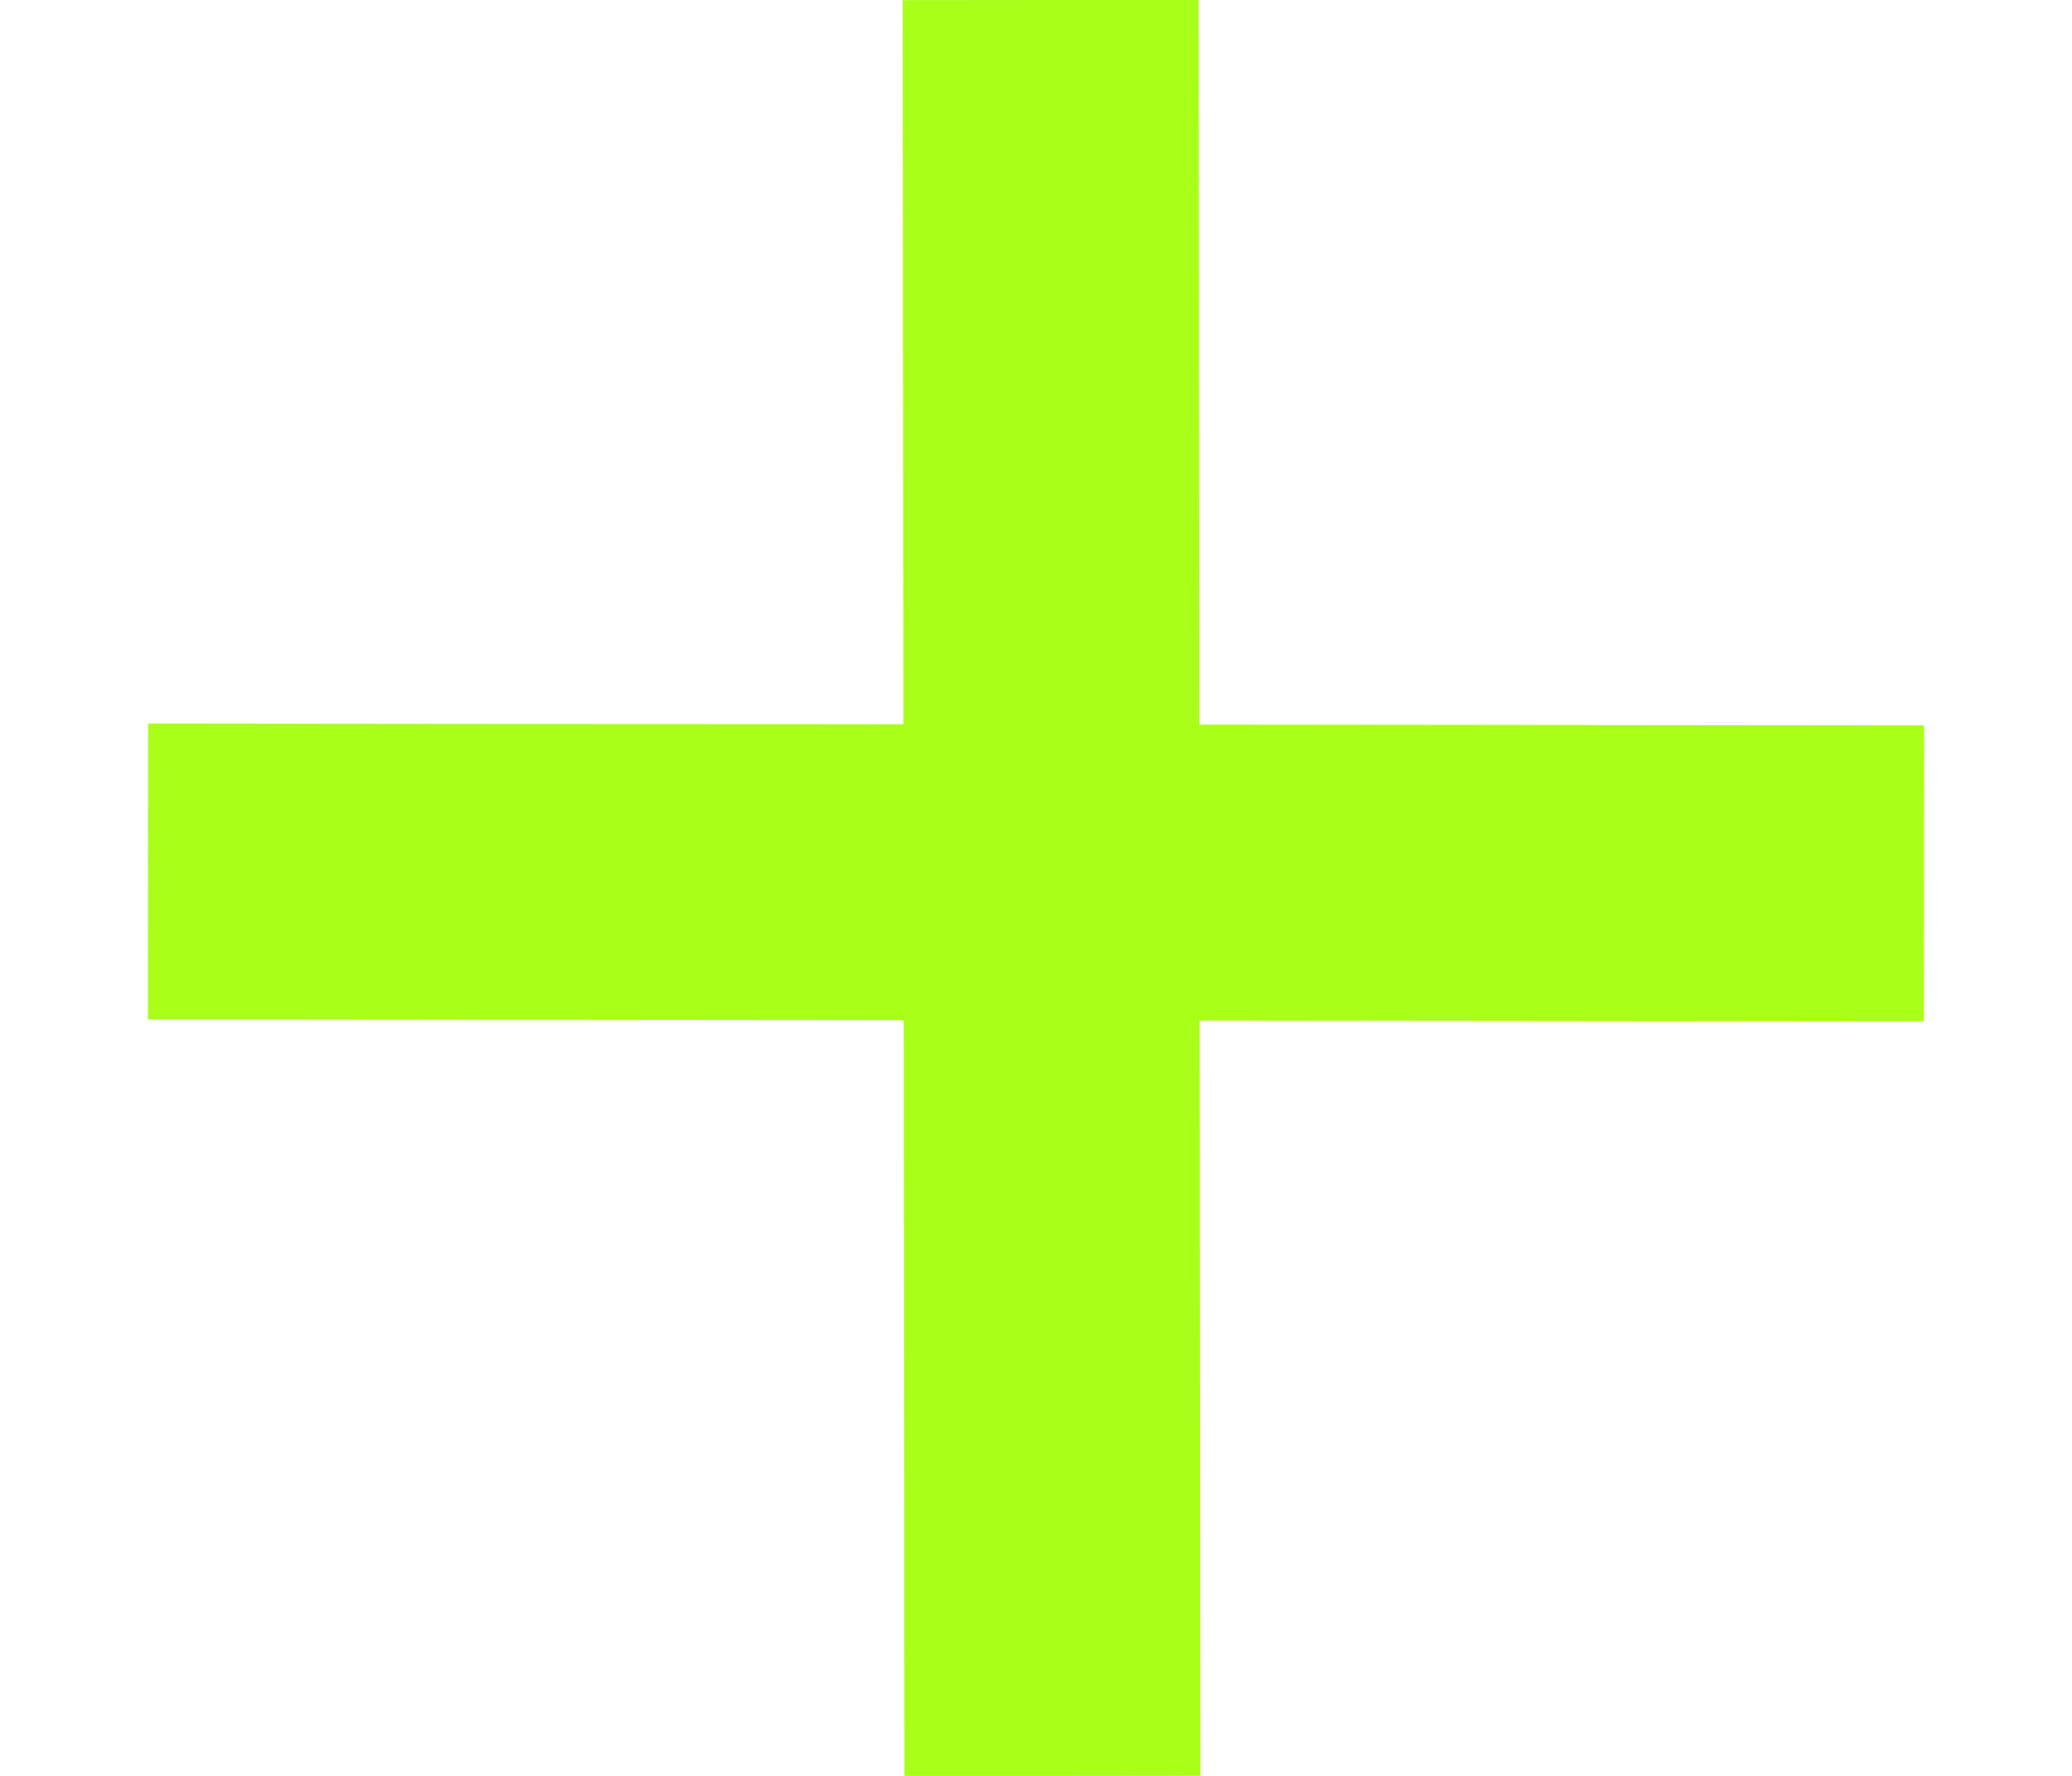<?xml version="1.0" encoding="UTF-8"?> <svg xmlns="http://www.w3.org/2000/svg" width="14" height="12" viewBox="0 0 14 12" fill="none"> <path d="M7.099 0L7.105 5.895M7.105 5.895L7.111 12M7.105 5.895L1 5.889M7.105 5.895L13 5.901" stroke="#AAFF1A" stroke-width="2"></path> </svg> 